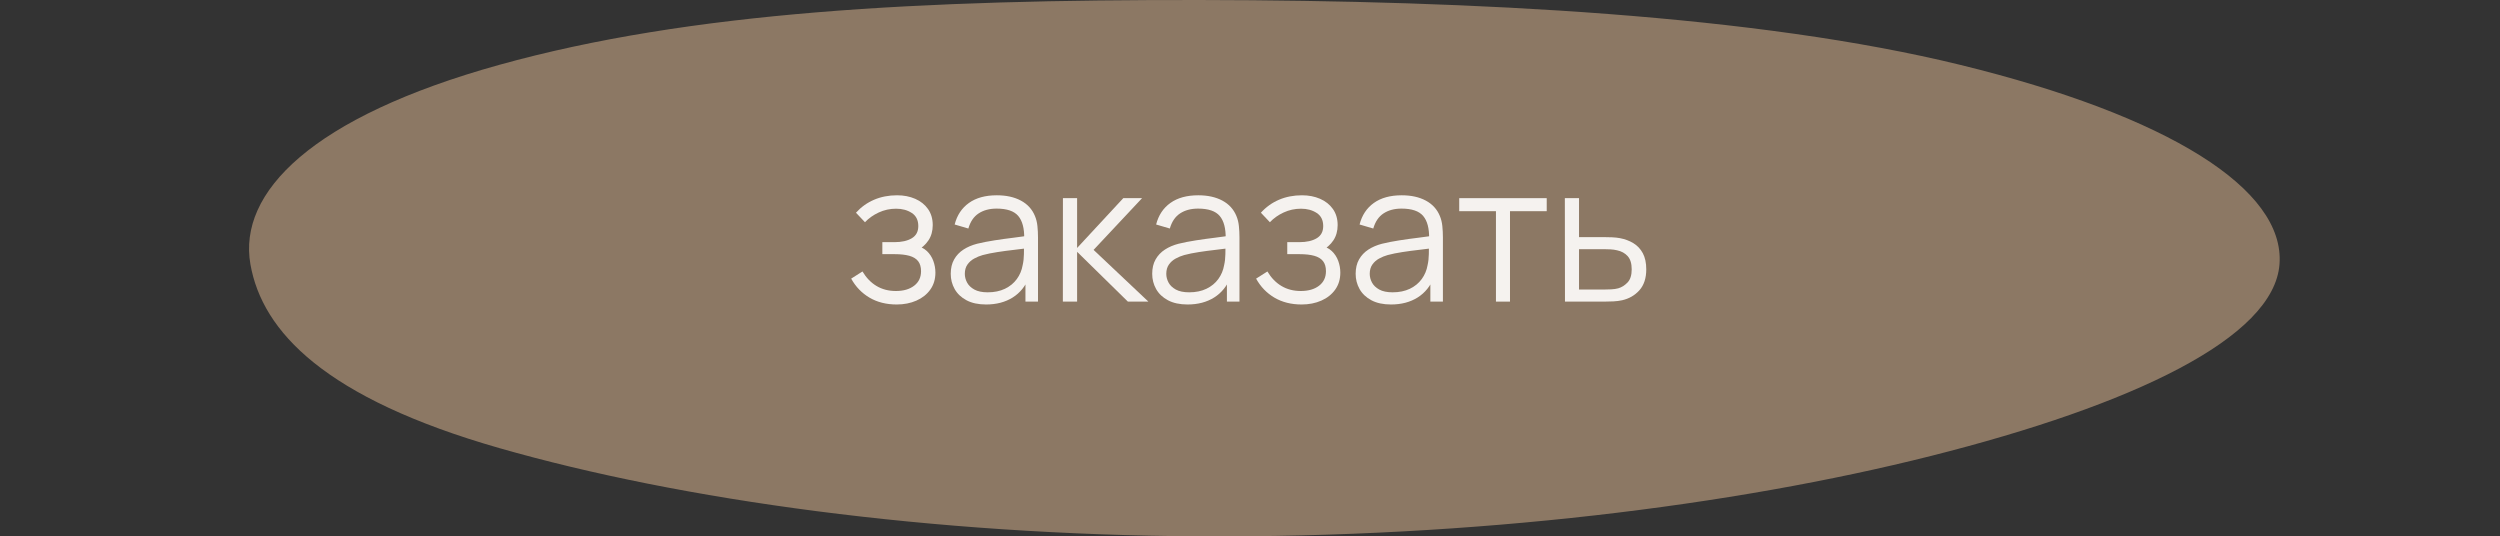 <?xml version="1.0" encoding="UTF-8" standalone="no"?> <svg xmlns="http://www.w3.org/2000/svg" xmlns:xlink="http://www.w3.org/1999/xlink" height="100%" stroke-miterlimit="10" style="fill-rule:nonzero;clip-rule:evenodd;stroke-linecap:round;stroke-linejoin:round;" version="1.1" viewBox="0 0 261 56" width="100%" xml:space="preserve"><rect x="0" y="0" width="261" height="56" fill="#333333" stroke="none"/> <defs></defs> <clipPath id="ArtboardFrame"> <rect height="56" width="261" x="0" y="0"></rect> </clipPath> <g clip-path="url(#ArtboardFrame)" id="Без-названия"> <path d="M125.301 0.001C154.214 0.043 183.508 1.597 204.646 6.771C226.449 12.108 238.562 19.762 237.98 27.583C237.408 35.264 222.723 42.272 201.607 47.597C180.935 52.809 153.97 56.152 125.301 55.995C97.177 55.841 71.114 52.22 52.12 46.778C33.95 41.572 27.376 34.633 26.142 27.583C24.832 20.099 32.523 12.222 52.12 6.771C72.091 1.216 96.191-0.041 125.301 0.001Z" fill="#8c7864" fill-rule="evenodd" opacity="1" stroke="none"></path> <g fill="#f5f2ef" opacity="1" stroke="none"> <path d="M93.617 31.788C92.53 31.788 91.583 31.549 90.775 31.073C89.967 30.596 89.33 29.934 88.863 29.088L90.043 28.341C90.437 29.003 90.926 29.509 91.512 29.858C92.097 30.207 92.77 30.381 93.53 30.381C94.323 30.381 94.96 30.197 95.438 29.828C95.917 29.459 96.157 28.954 96.157 28.314C96.157 27.874 96.055 27.524 95.852 27.264C95.648 27.004 95.342 26.818 94.932 26.704C94.522 26.591 94.01 26.534 93.397 26.534L92.117 26.534L92.117 25.281L93.383 25.281C94.13 25.281 94.731 25.146 95.187 24.876C95.642 24.606 95.87 24.181 95.87 23.601C95.87 22.983 95.642 22.526 95.187 22.231C94.731 21.935 94.186 21.788 93.55 21.788C92.91 21.788 92.306 21.92 91.737 22.184C91.168 22.449 90.69 22.788 90.303 23.201L89.363 22.208C89.901 21.614 90.532 21.163 91.255 20.853C91.978 20.543 92.779 20.388 93.657 20.388C94.35 20.388 94.978 20.51 95.542 20.754C96.105 20.999 96.552 21.354 96.882 21.819C97.212 22.285 97.377 22.845 97.377 23.501C97.377 24.114 97.229 24.644 96.933 25.091C96.638 25.538 96.221 25.907 95.683 26.201L95.597 25.648C96.068 25.732 96.456 25.918 96.762 26.206C97.067 26.494 97.293 26.838 97.438 27.238C97.584 27.638 97.657 28.045 97.657 28.461C97.657 29.145 97.479 29.736 97.123 30.234C96.768 30.732 96.284 31.115 95.673 31.384C95.062 31.653 94.377 31.788 93.617 31.788Z"></path> <path d="M102.947 31.788C102.133 31.788 101.452 31.641 100.902 31.348C100.352 31.054 99.94 30.664 99.667 30.178C99.393 29.691 99.257 29.161 99.257 28.588C99.257 28.001 99.375 27.499 99.612 27.083C99.848 26.666 100.172 26.324 100.582 26.058C100.992 25.791 101.467 25.588 102.007 25.448C102.553 25.314 103.158 25.196 103.822 25.093C104.485 24.989 105.135 24.899 105.772 24.823C106.408 24.746 106.967 24.671 107.447 24.598L106.927 24.918C106.947 23.851 106.74 23.061 106.307 22.548C105.873 22.034 105.12 21.778 104.047 21.778C103.307 21.778 102.682 21.944 102.172 22.278C101.662 22.611 101.303 23.138 101.097 23.858L99.667 23.438C99.913 22.471 100.41 21.721 101.157 21.188C101.903 20.654 102.873 20.388 104.067 20.388C105.053 20.388 105.892 20.573 106.582 20.943C107.272 21.313 107.76 21.848 108.047 22.548C108.18 22.861 108.267 23.211 108.307 23.598C108.347 23.984 108.367 24.378 108.367 24.778L108.367 31.488L107.057 31.488L107.057 28.778L107.437 28.938C107.07 29.864 106.5 30.571 105.727 31.058C104.953 31.544 104.027 31.788 102.947 31.788ZM103.117 30.518C103.803 30.518 104.403 30.394 104.917 30.148C105.43 29.901 105.843 29.563 106.157 29.133C106.47 28.703 106.673 28.218 106.767 27.678C106.847 27.331 106.89 26.949 106.897 26.533C106.903 26.116 106.907 25.804 106.907 25.598L107.467 25.888C106.967 25.954 106.425 26.021 105.842 26.088C105.258 26.154 104.685 26.231 104.122 26.318C103.558 26.404 103.05 26.508 102.597 26.628C102.29 26.714 101.993 26.836 101.707 26.993C101.42 27.149 101.185 27.358 101.002 27.618C100.818 27.878 100.727 28.201 100.727 28.588C100.727 28.901 100.805 29.204 100.962 29.498C101.118 29.791 101.372 30.034 101.722 30.228C102.072 30.421 102.537 30.518 103.117 30.518Z"></path> <path d="M110.963 31.488L110.97 20.688L112.45 20.688L112.45 25.888L117.27 20.688L119.23 20.688L114.17 26.088L119.89 31.488L117.75 31.488L112.45 26.288L112.45 31.488L110.963 31.488Z"></path> <path d="M123.98 31.788C123.167 31.788 122.485 31.641 121.935 31.348C121.385 31.054 120.973 30.664 120.7 30.178C120.427 29.691 120.29 29.161 120.29 28.588C120.29 28.001 120.408 27.499 120.645 27.083C120.882 26.666 121.205 26.324 121.615 26.058C122.025 25.791 122.5 25.588 123.04 25.448C123.587 25.314 124.192 25.196 124.855 25.093C125.518 24.989 126.168 24.899 126.805 24.823C127.442 24.746 128 24.671 128.48 24.598L127.96 24.918C127.98 23.851 127.773 23.061 127.34 22.548C126.907 22.034 126.153 21.778 125.08 21.778C124.34 21.778 123.715 21.944 123.205 22.278C122.695 22.611 122.337 23.138 122.13 23.858L120.7 23.438C120.947 22.471 121.443 21.721 122.19 21.188C122.937 20.654 123.907 20.388 125.1 20.388C126.087 20.388 126.925 20.573 127.615 20.943C128.305 21.313 128.793 21.848 129.08 22.548C129.213 22.861 129.3 23.211 129.34 23.598C129.38 23.984 129.4 24.378 129.4 24.778L129.4 31.488L128.09 31.488L128.09 28.778L128.47 28.938C128.103 29.864 127.533 30.571 126.76 31.058C125.987 31.544 125.06 31.788 123.98 31.788ZM124.15 30.518C124.837 30.518 125.437 30.394 125.95 30.148C126.463 29.901 126.877 29.563 127.19 29.133C127.503 28.703 127.707 28.218 127.8 27.678C127.88 27.331 127.923 26.949 127.93 26.533C127.937 26.116 127.94 25.804 127.94 25.598L128.5 25.888C128 25.954 127.458 26.021 126.875 26.088C126.292 26.154 125.718 26.231 125.155 26.318C124.592 26.404 124.083 26.508 123.63 26.628C123.323 26.714 123.027 26.836 122.74 26.993C122.453 27.149 122.218 27.358 122.035 27.618C121.852 27.878 121.76 28.201 121.76 28.588C121.76 28.901 121.838 29.204 121.995 29.498C122.152 29.791 122.405 30.034 122.755 30.228C123.105 30.421 123.57 30.518 124.15 30.518Z"></path> <path d="M135.89 31.788C134.803 31.788 133.856 31.549 133.048 31.073C132.241 30.596 131.603 29.934 131.137 29.088L132.317 28.341C132.71 29.003 133.199 29.509 133.785 29.858C134.371 30.207 135.043 30.381 135.803 30.381C136.597 30.381 137.233 30.197 137.712 29.828C138.191 29.459 138.43 28.954 138.43 28.314C138.43 27.874 138.328 27.524 138.125 27.264C137.922 27.004 137.615 26.818 137.205 26.704C136.795 26.591 136.283 26.534 135.67 26.534L134.39 26.534L134.39 25.281L135.657 25.281C136.403 25.281 137.004 25.146 137.46 24.876C137.916 24.606 138.143 24.181 138.143 23.601C138.143 22.983 137.916 22.526 137.46 22.231C137.004 21.935 136.459 21.788 135.823 21.788C135.183 21.788 134.579 21.92 134.01 22.184C133.441 22.449 132.963 22.788 132.577 23.201L131.637 22.208C132.174 21.614 132.805 21.163 133.528 20.853C134.252 20.543 135.052 20.388 135.93 20.388C136.623 20.388 137.252 20.51 137.815 20.754C138.378 20.999 138.825 21.354 139.155 21.819C139.485 22.285 139.65 22.845 139.65 23.501C139.65 24.114 139.502 24.644 139.207 25.091C138.911 25.538 138.494 25.907 137.957 26.201L137.87 25.648C138.341 25.732 138.729 25.918 139.035 26.206C139.341 26.494 139.566 26.838 139.712 27.238C139.857 27.638 139.93 28.045 139.93 28.461C139.93 29.145 139.752 29.736 139.397 30.234C139.041 30.732 138.558 31.115 137.947 31.384C137.336 31.653 136.65 31.788 135.89 31.788Z"></path> <path d="M145.22 31.788C144.407 31.788 143.725 31.641 143.175 31.348C142.625 31.054 142.213 30.664 141.94 30.178C141.667 29.691 141.53 29.161 141.53 28.588C141.53 28.001 141.648 27.499 141.885 27.083C142.122 26.666 142.445 26.324 142.855 26.058C143.265 25.791 143.74 25.588 144.28 25.448C144.827 25.314 145.432 25.196 146.095 25.093C146.758 24.989 147.408 24.899 148.045 24.823C148.682 24.746 149.24 24.671 149.72 24.598L149.2 24.918C149.22 23.851 149.013 23.061 148.58 22.548C148.147 22.034 147.393 21.778 146.32 21.778C145.58 21.778 144.955 21.944 144.445 22.278C143.935 22.611 143.577 23.138 143.37 23.858L141.94 23.438C142.187 22.471 142.683 21.721 143.43 21.188C144.177 20.654 145.147 20.388 146.34 20.388C147.327 20.388 148.165 20.573 148.855 20.943C149.545 21.313 150.033 21.848 150.32 22.548C150.453 22.861 150.54 23.211 150.58 23.598C150.62 23.984 150.64 24.378 150.64 24.778L150.64 31.488L149.33 31.488L149.33 28.778L149.71 28.938C149.343 29.864 148.773 30.571 148 31.058C147.227 31.544 146.3 31.788 145.22 31.788ZM145.39 30.518C146.077 30.518 146.677 30.394 147.19 30.148C147.703 29.901 148.117 29.563 148.43 29.133C148.743 28.703 148.947 28.218 149.04 27.678C149.12 27.331 149.163 26.949 149.17 26.533C149.177 26.116 149.18 25.804 149.18 25.598L149.74 25.888C149.24 25.954 148.698 26.021 148.115 26.088C147.532 26.154 146.958 26.231 146.395 26.318C145.832 26.404 145.323 26.508 144.87 26.628C144.563 26.714 144.267 26.836 143.98 26.993C143.693 27.149 143.458 27.358 143.275 27.618C143.092 27.878 143 28.201 143 28.588C143 28.901 143.078 29.204 143.235 29.498C143.392 29.791 143.645 30.034 143.995 30.228C144.345 30.421 144.81 30.518 145.39 30.518Z"></path> <path d="M156.177 31.488L156.177 22.048L152.343 22.048L152.343 20.688L161.477 20.688L161.477 22.048L157.643 22.048L157.643 31.488L156.177 31.488Z"></path> <path d="M163.383 31.488L163.37 20.688L164.85 20.688L164.85 24.754L167.377 24.754C167.69 24.754 167.998 24.761 168.3 24.774C168.602 24.788 168.872 24.817 169.11 24.861C169.641 24.961 170.114 25.137 170.53 25.391C170.945 25.644 171.273 25.994 171.512 26.439C171.75 26.885 171.87 27.445 171.87 28.121C171.87 29.045 171.63 29.774 171.152 30.306C170.673 30.838 170.07 31.185 169.343 31.348C169.07 31.408 168.773 31.446 168.453 31.463C168.133 31.479 167.819 31.488 167.51 31.488L163.383 31.488ZM164.85 30.228L167.45 30.228C167.672 30.228 167.923 30.221 168.203 30.208C168.483 30.194 168.73 30.159 168.943 30.101C169.299 29.999 169.622 29.797 169.913 29.494C170.204 29.192 170.35 28.734 170.35 28.121C170.35 27.514 170.21 27.055 169.93 26.743C169.65 26.43 169.277 26.225 168.81 26.128C168.599 26.079 168.374 26.048 168.137 26.034C167.899 26.021 167.67 26.014 167.45 26.014L164.85 26.014L164.85 30.228Z"></path> </g> </g> </svg> 